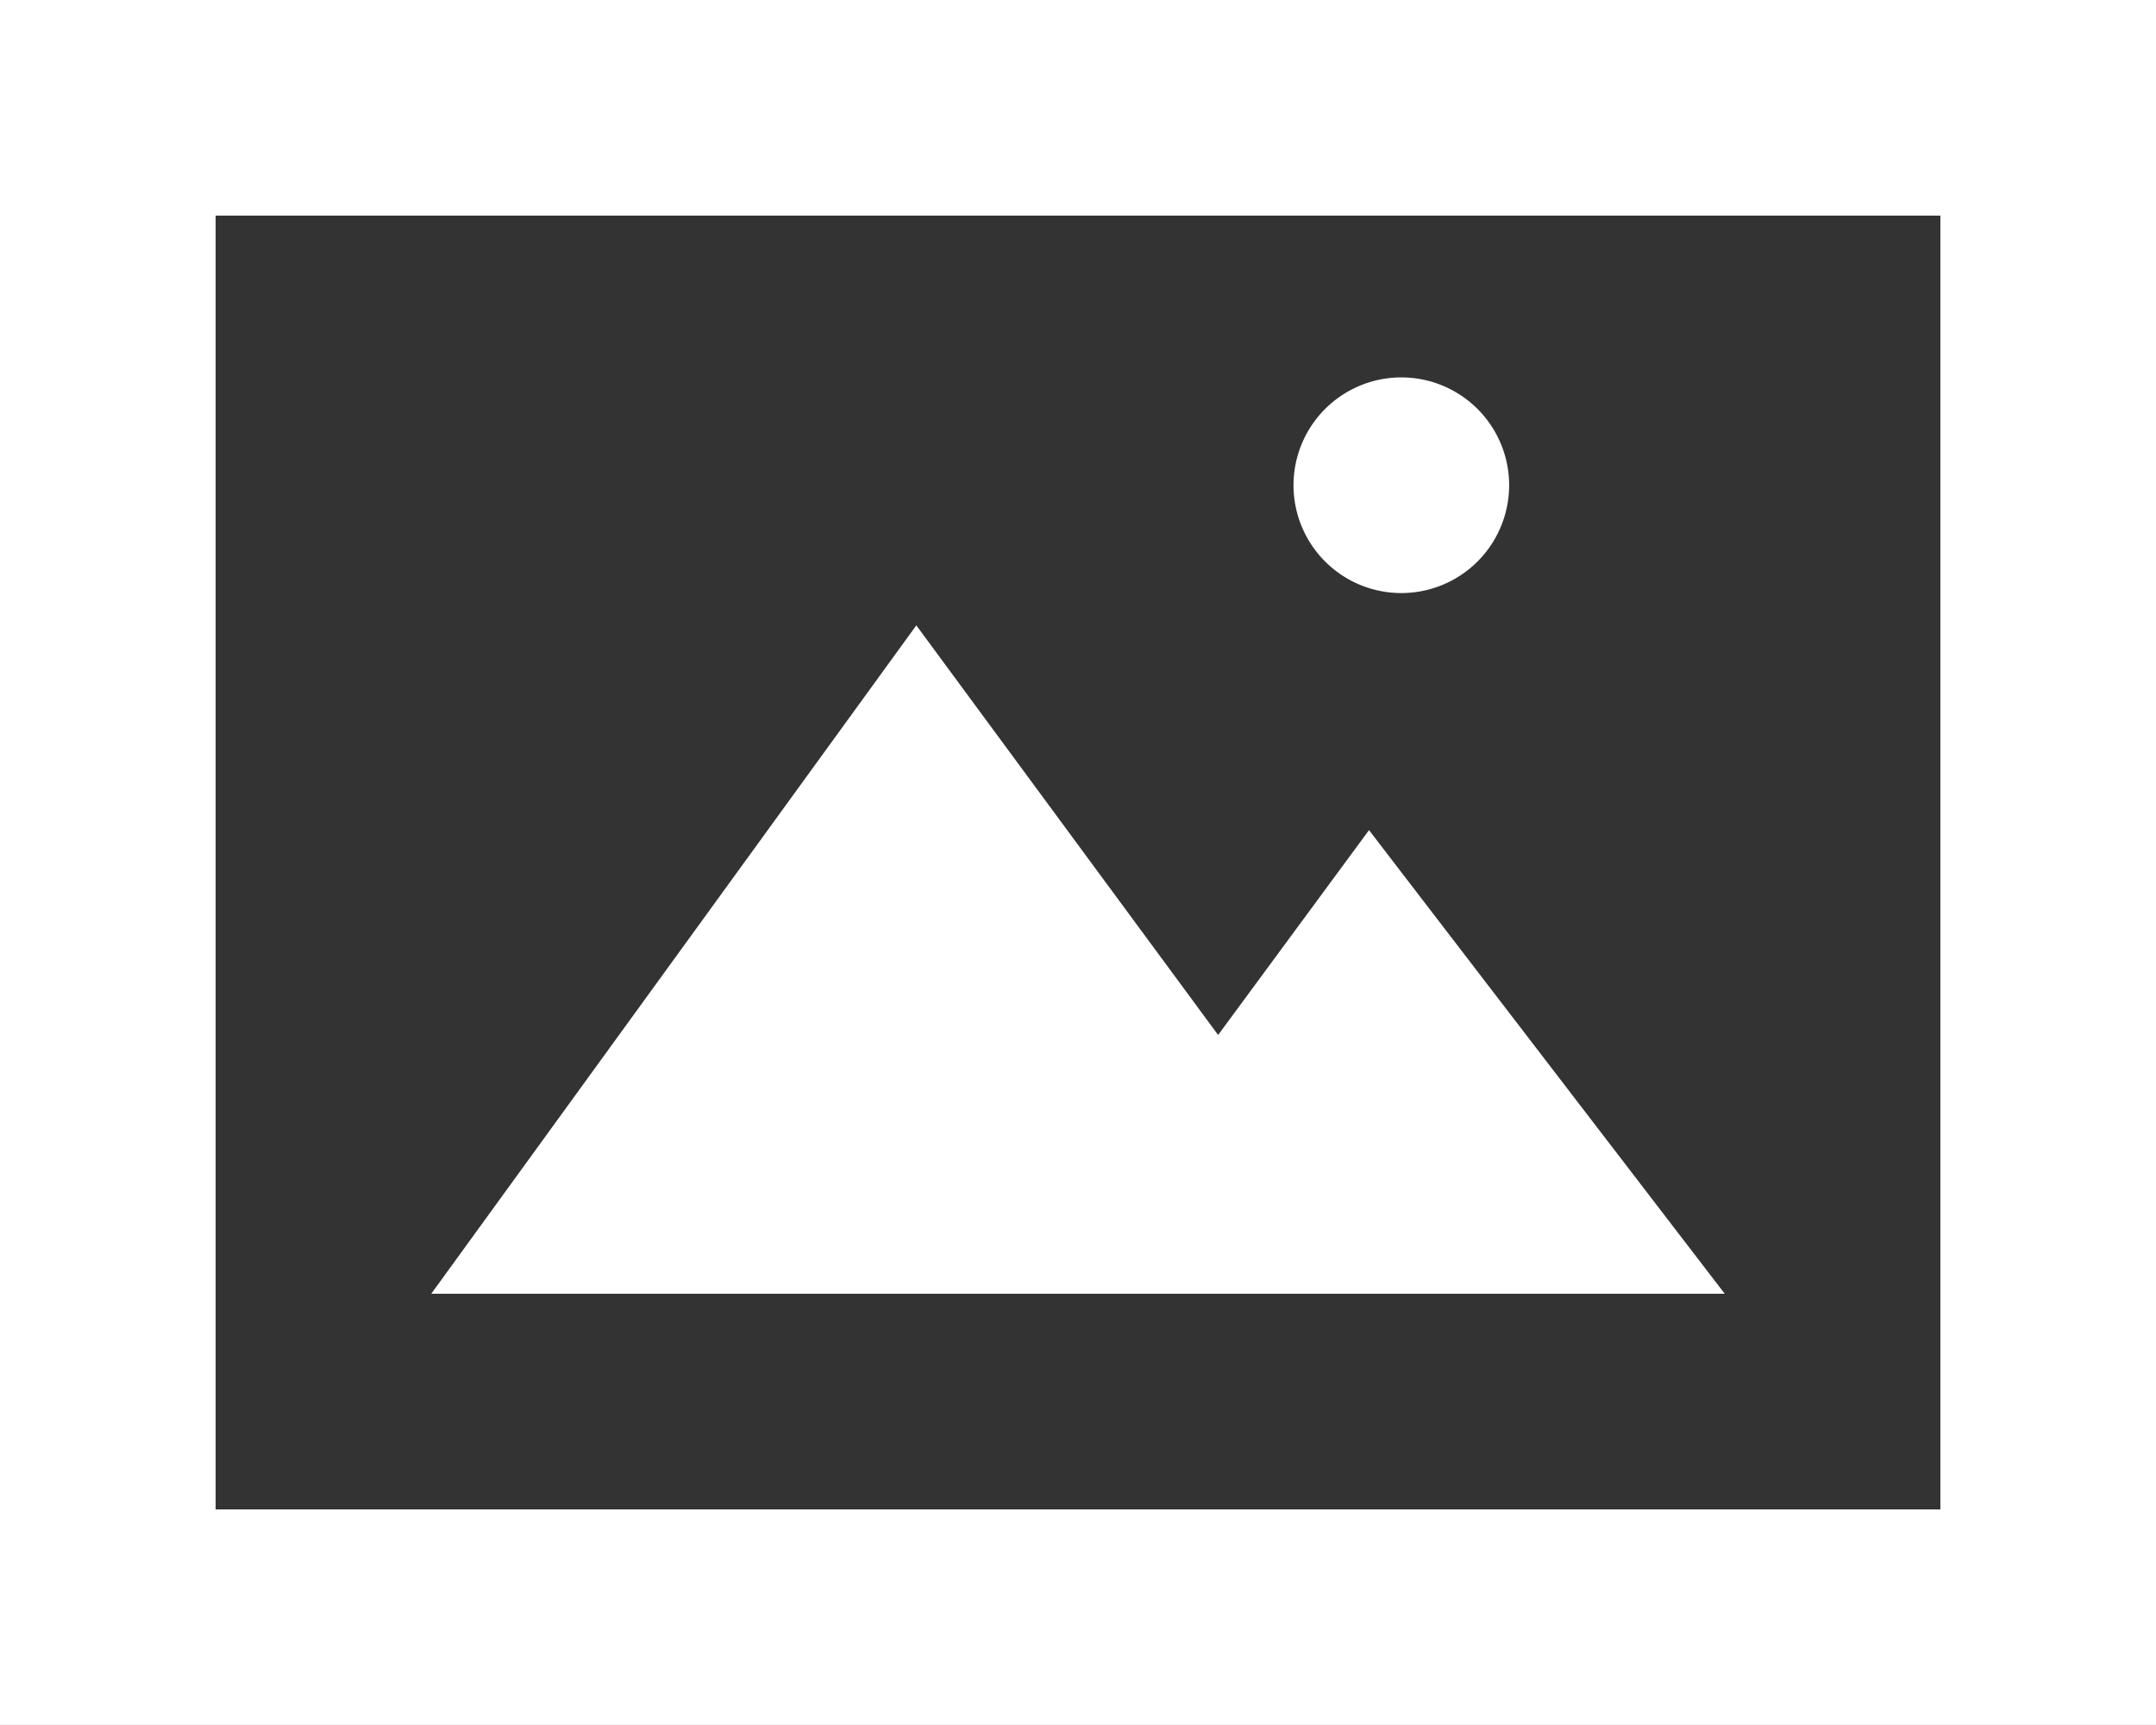 <svg xmlns="http://www.w3.org/2000/svg" viewBox="2691 -5624.448 20.188 16.15"><rect x="2691" y="-5624.448" width="20.188" height="16.15" fill="#333333" stroke="none"/><defs><style>.a{fill:#fff;}</style></defs><path class="a" d="M0,0V16.15H20.188V0ZM18.169,14.132H2.019V2.019h16.15ZM16.15,12.113H4.038L8.58,5.855,11.406,9.69l1.413-1.918Zm-4.038-7.57a1.009,1.009,0,0,1,2.019,0,1.009,1.009,0,0,1-2.019,0Z" transform="translate(2691 -5624.448)"/></svg>